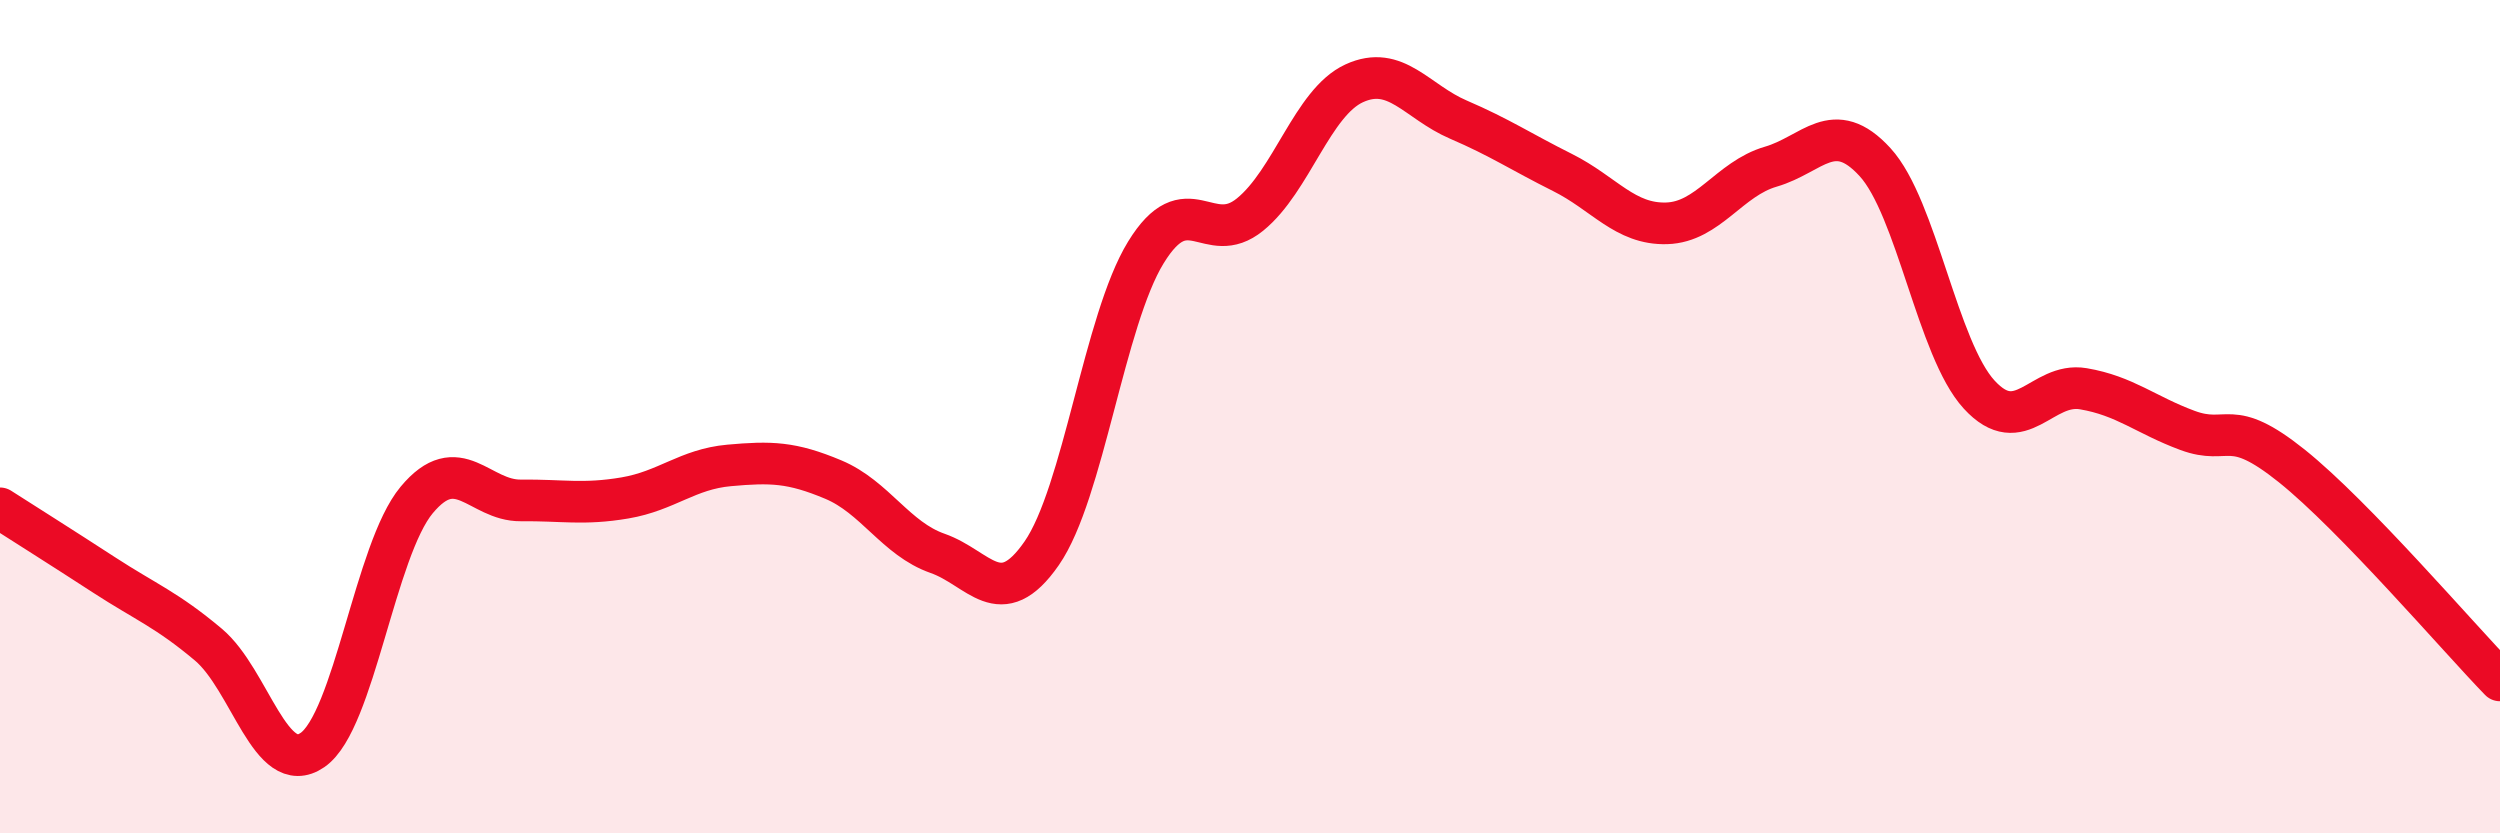
    <svg width="60" height="20" viewBox="0 0 60 20" xmlns="http://www.w3.org/2000/svg">
      <path
        d="M 0,12.2 C 0.5,12.52 1.5,13.15 2.5,13.8 C 3.5,14.45 4,14.63 5,15.47 C 6,16.31 6.5,18.69 7.5,18 C 8.5,17.31 9,13.2 10,12 C 11,10.8 11.5,12.02 12.5,12.01 C 13.5,12 14,12.12 15,11.95 C 16,11.78 16.5,11.26 17.5,11.17 C 18.5,11.08 19,11.09 20,11.51 C 21,11.93 21.5,12.93 22.5,13.28 C 23.5,13.63 24,14.72 25,13.28 C 26,11.84 26.5,7.69 27.5,6.06 C 28.5,4.43 29,5.96 30,5.15 C 31,4.34 31.5,2.46 32.5,2 C 33.5,1.54 34,2.44 35,2.87 C 36,3.3 36.5,3.64 37.5,4.14 C 38.5,4.64 39,5.39 40,5.36 C 41,5.33 41.5,4.29 42.5,4 C 43.5,3.71 44,2.8 45,3.89 C 46,4.98 46.5,8.38 47.5,9.47 C 48.5,10.56 49,9.16 50,9.33 C 51,9.5 51.5,9.96 52.5,10.33 C 53.5,10.7 53.5,9.98 55,11.18 C 56.5,12.38 59,15.3 60,16.33L60 20L0 20Z"
        fill="#EB0A25"
        opacity="0.1"
        stroke-linecap="round"
        stroke-linejoin="round"
      />
      <path
        d="M 0,12.2 C 0.5,12.52 1.5,13.15 2.5,13.8 C 3.5,14.45 4,14.63 5,15.47 C 6,16.31 6.5,18.69 7.5,18 C 8.5,17.31 9,13.2 10,12 C 11,10.8 11.5,12.02 12.5,12.01 C 13.5,12 14,12.12 15,11.95 C 16,11.78 16.5,11.26 17.5,11.17 C 18.5,11.08 19,11.09 20,11.51 C 21,11.93 21.5,12.93 22.5,13.28 C 23.5,13.63 24,14.72 25,13.28 C 26,11.84 26.5,7.69 27.5,6.06 C 28.5,4.43 29,5.96 30,5.15 C 31,4.34 31.5,2.46 32.5,2 C 33.5,1.54 34,2.44 35,2.87 C 36,3.3 36.5,3.64 37.5,4.14 C 38.5,4.64 39,5.39 40,5.36 C 41,5.33 41.5,4.29 42.5,4 C 43.5,3.71 44,2.8 45,3.89 C 46,4.98 46.5,8.38 47.5,9.47 C 48.5,10.56 49,9.16 50,9.33 C 51,9.5 51.5,9.96 52.5,10.33 C 53.5,10.7 53.5,9.98 55,11.18 C 56.5,12.38 59,15.3 60,16.33"
        stroke="#EB0A25"
        stroke-width="1"
        fill="none"
        stroke-linecap="round"
        stroke-linejoin="round"
      />
    </svg>
  